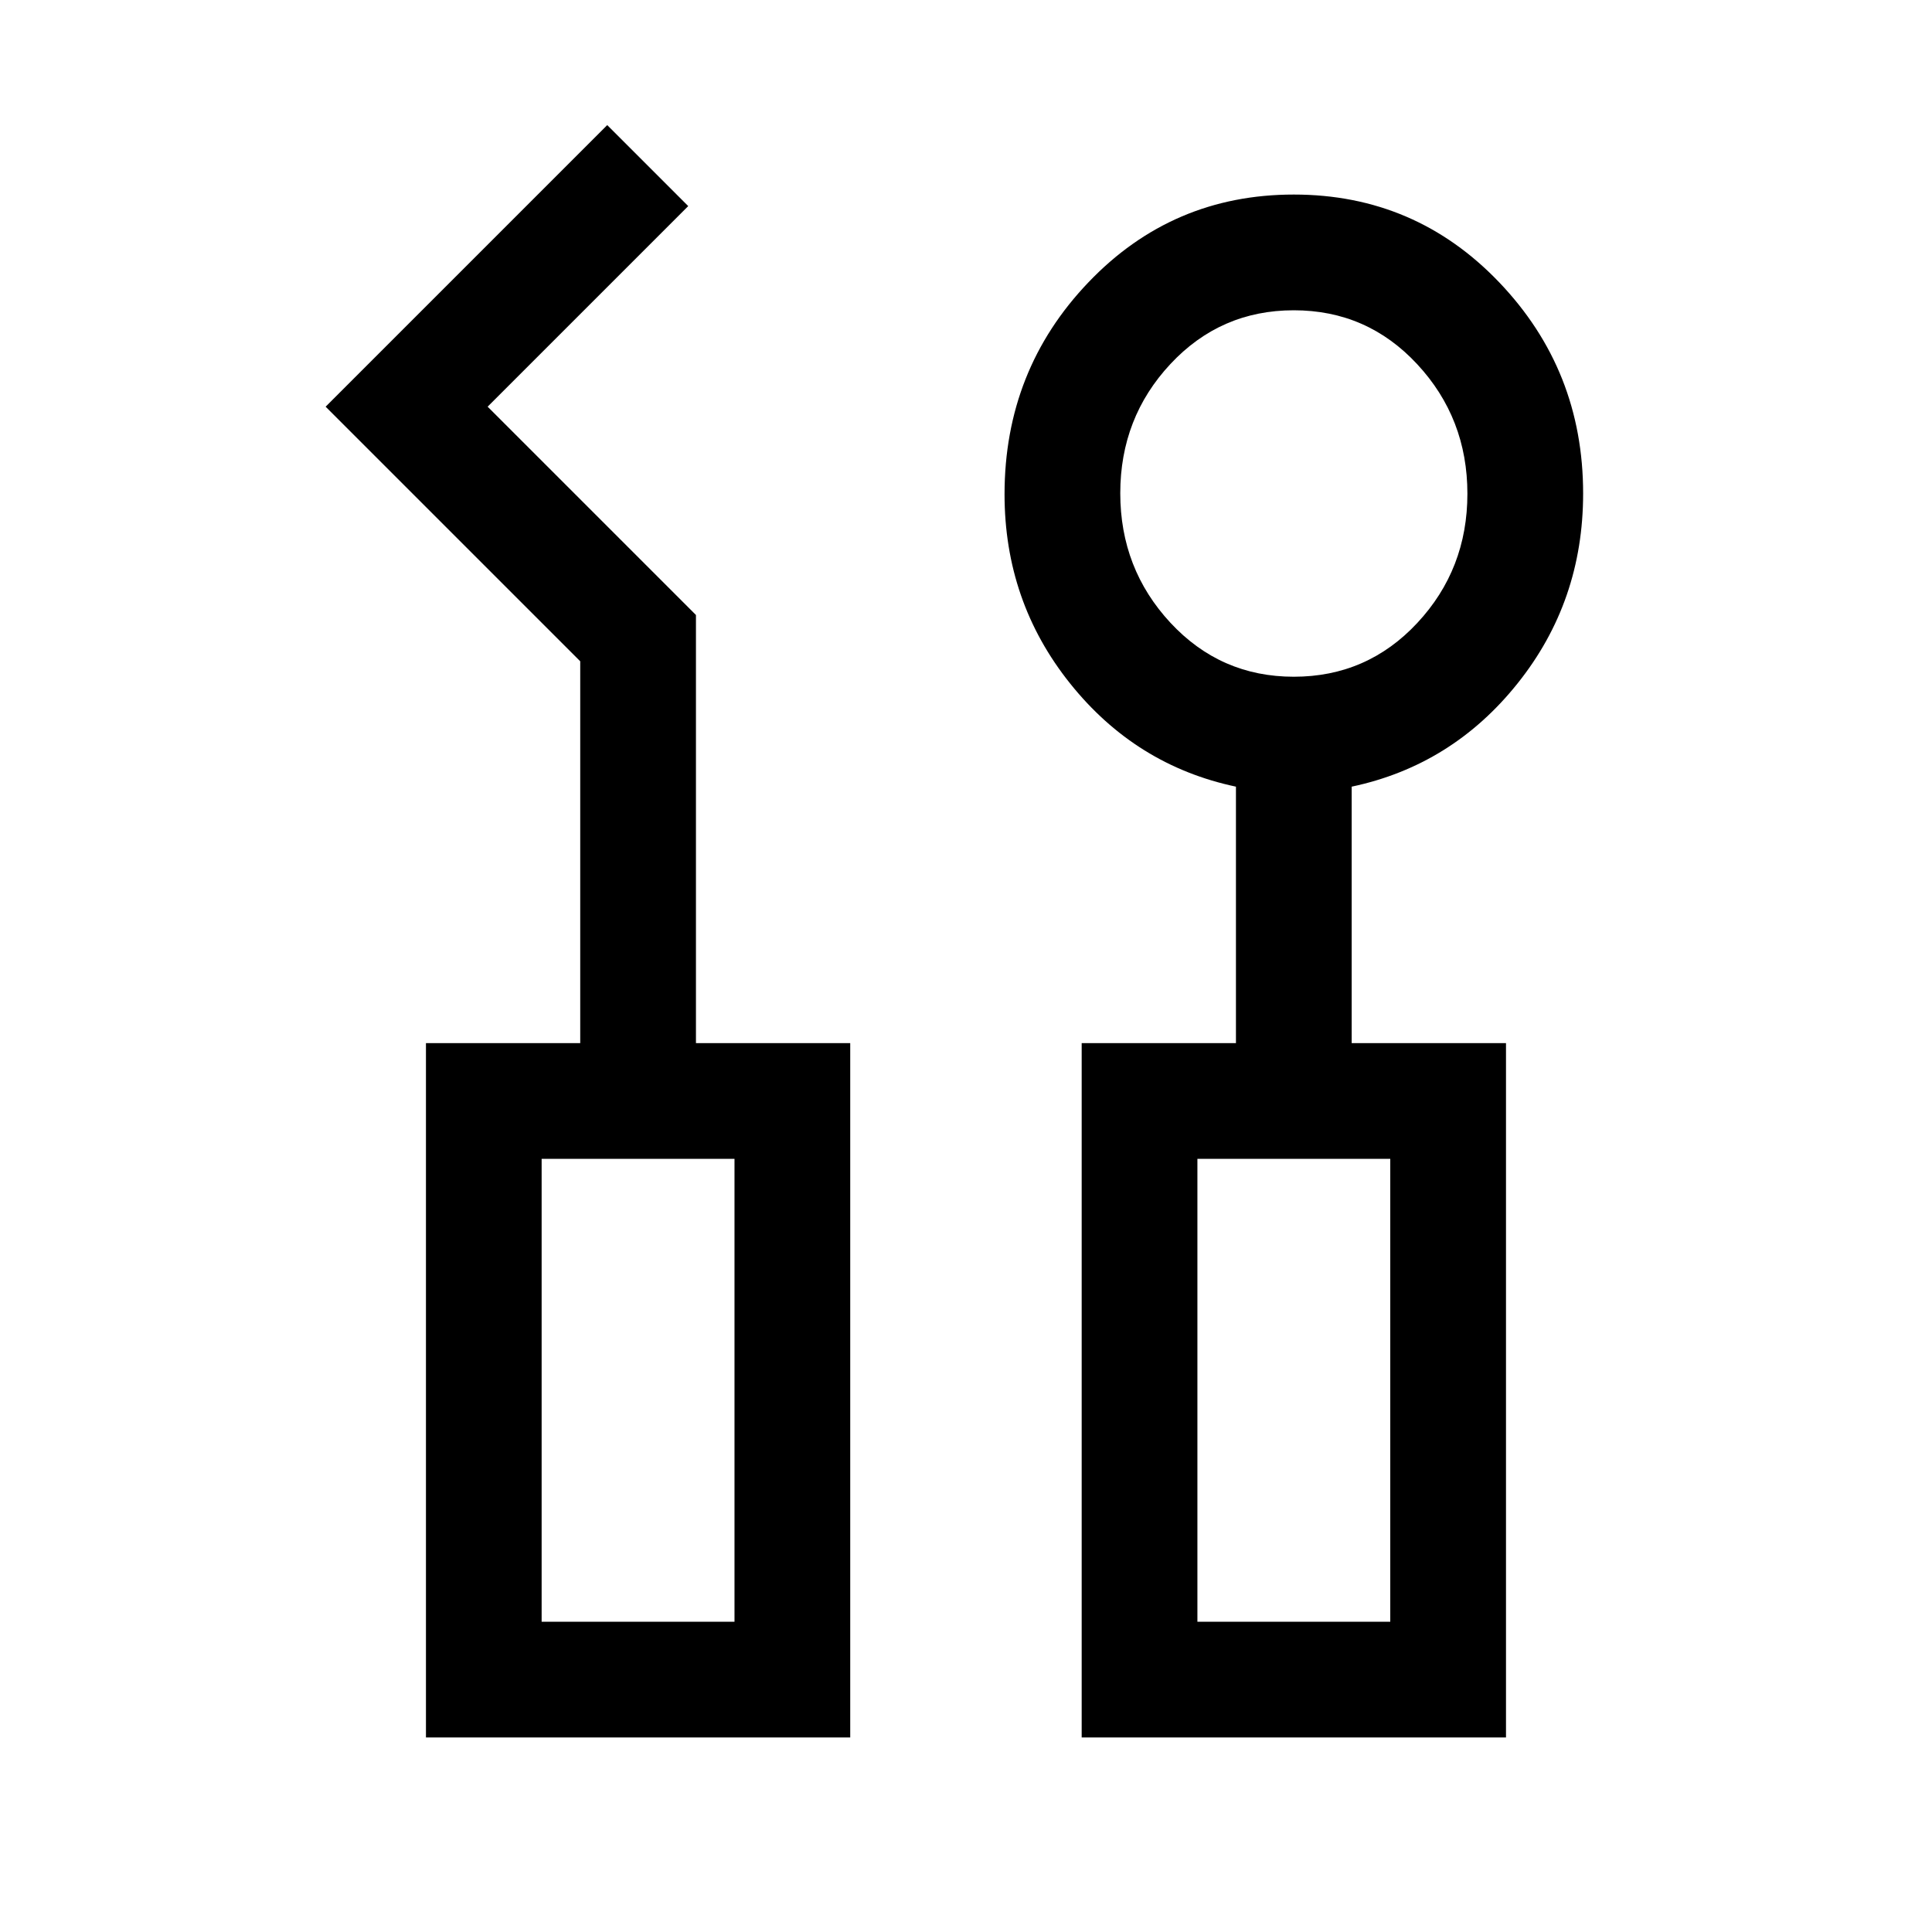 <svg width="40" height="40" viewBox="0 0 40 40" fill="none" xmlns="http://www.w3.org/2000/svg">
<g id="Oral-Disease---Material-Symbols">
<path id="Vector" d="M8.819 35.972V21.597H12.013V13.691L6.742 8.42L12.572 2.59L14.249 4.267L10.096 8.42L14.409 12.733V21.597H17.603V35.972H8.819ZM22.395 35.972V21.597H25.589V16.287C24.205 15.994 23.06 15.282 22.155 14.15C21.25 13.019 20.798 11.713 20.798 10.233C20.798 8.519 21.377 7.056 22.535 5.845C23.693 4.633 25.11 4.028 26.787 4.028C28.464 4.028 29.882 4.634 31.04 5.846C32.198 7.058 32.777 8.515 32.777 10.217C32.777 11.708 32.324 13.019 31.419 14.15C30.514 15.282 29.369 15.994 27.985 16.287V21.597H31.18V35.972H22.395ZM26.787 14.011C27.799 14.011 28.651 13.64 29.343 12.898C30.035 12.156 30.381 11.264 30.381 10.222C30.381 9.181 30.035 8.287 29.343 7.542C28.651 6.796 27.799 6.424 26.787 6.424C25.776 6.424 24.924 6.795 24.232 7.537C23.54 8.278 23.194 9.17 23.194 10.212C23.194 11.254 23.54 12.147 24.232 12.893C24.924 13.638 25.776 14.011 26.787 14.011ZM11.214 33.577H15.207V23.993H11.214V33.577ZM24.791 33.577H28.784V23.993H24.791V33.577Z" fill="black" style="fill:black;fill-opacity:1;"/>
</g>
</svg>
